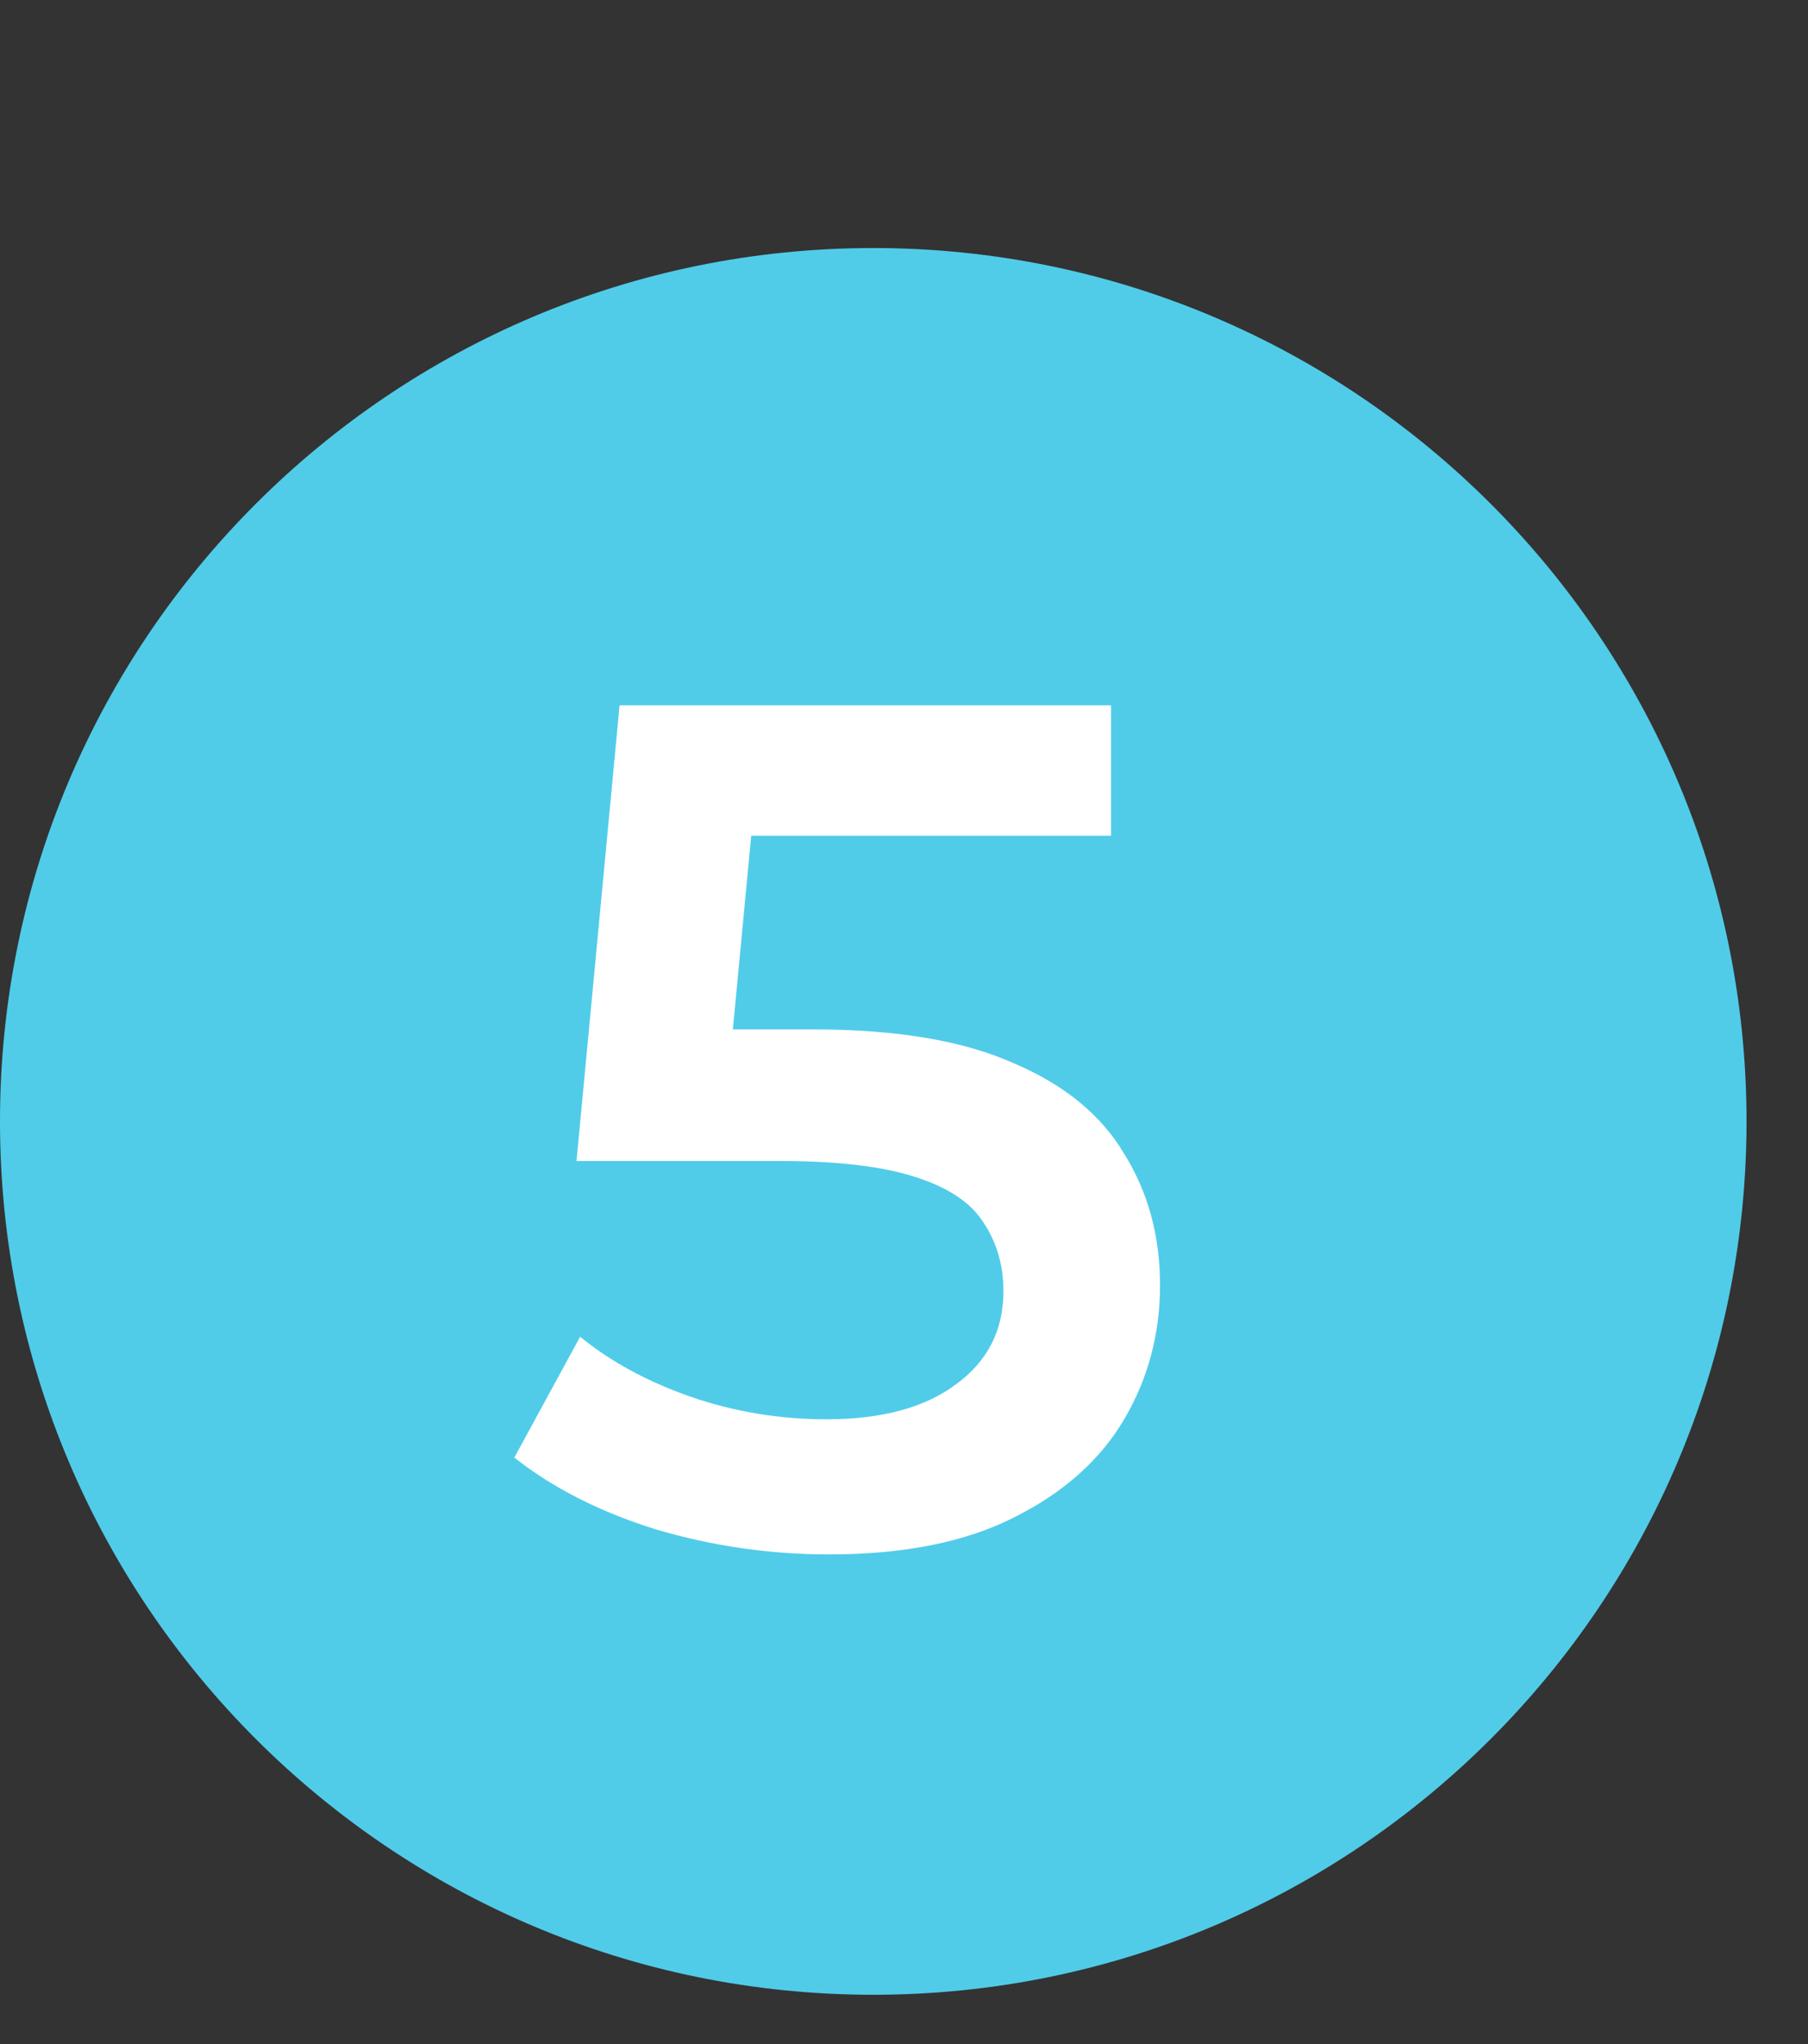 <?xml version="1.0" encoding="UTF-8"?> <svg xmlns="http://www.w3.org/2000/svg" width="23" height="26" viewBox="0 0 23 26" fill="none"><rect x="0" y="0" width="23" height="26" fill="#333333" stroke="none"/><path d="M11.109 25.373C17.244 25.373 22.218 20.399 22.218 14.264C22.218 8.129 17.244 3.155 11.109 3.155C4.974 3.155 0 8.129 0 14.264C0 20.399 4.974 25.373 11.109 25.373Z" fill="#50CCE9"></path><path d="M10.544 19.772C9.793 19.772 9.058 19.665 8.338 19.452C7.628 19.229 7.03 18.925 6.543 18.54L7.38 17.003C7.765 17.318 8.231 17.571 8.779 17.764C9.337 17.957 9.915 18.053 10.513 18.053C11.213 18.053 11.761 17.906 12.156 17.612C12.562 17.318 12.765 16.922 12.765 16.425C12.765 16.091 12.678 15.796 12.506 15.543C12.344 15.29 12.05 15.097 11.624 14.965C11.208 14.833 10.635 14.767 9.905 14.767H7.334L7.882 8.971H14.134V10.63H8.612L9.646 9.686L9.235 14.022L8.201 13.094H10.346C11.401 13.094 12.247 13.236 12.886 13.52C13.535 13.794 14.007 14.179 14.301 14.676C14.605 15.163 14.757 15.72 14.757 16.349C14.757 16.968 14.605 17.536 14.301 18.053C13.997 18.57 13.53 18.986 12.902 19.3C12.283 19.615 11.497 19.772 10.544 19.772Z" fill="white"></path></svg> 